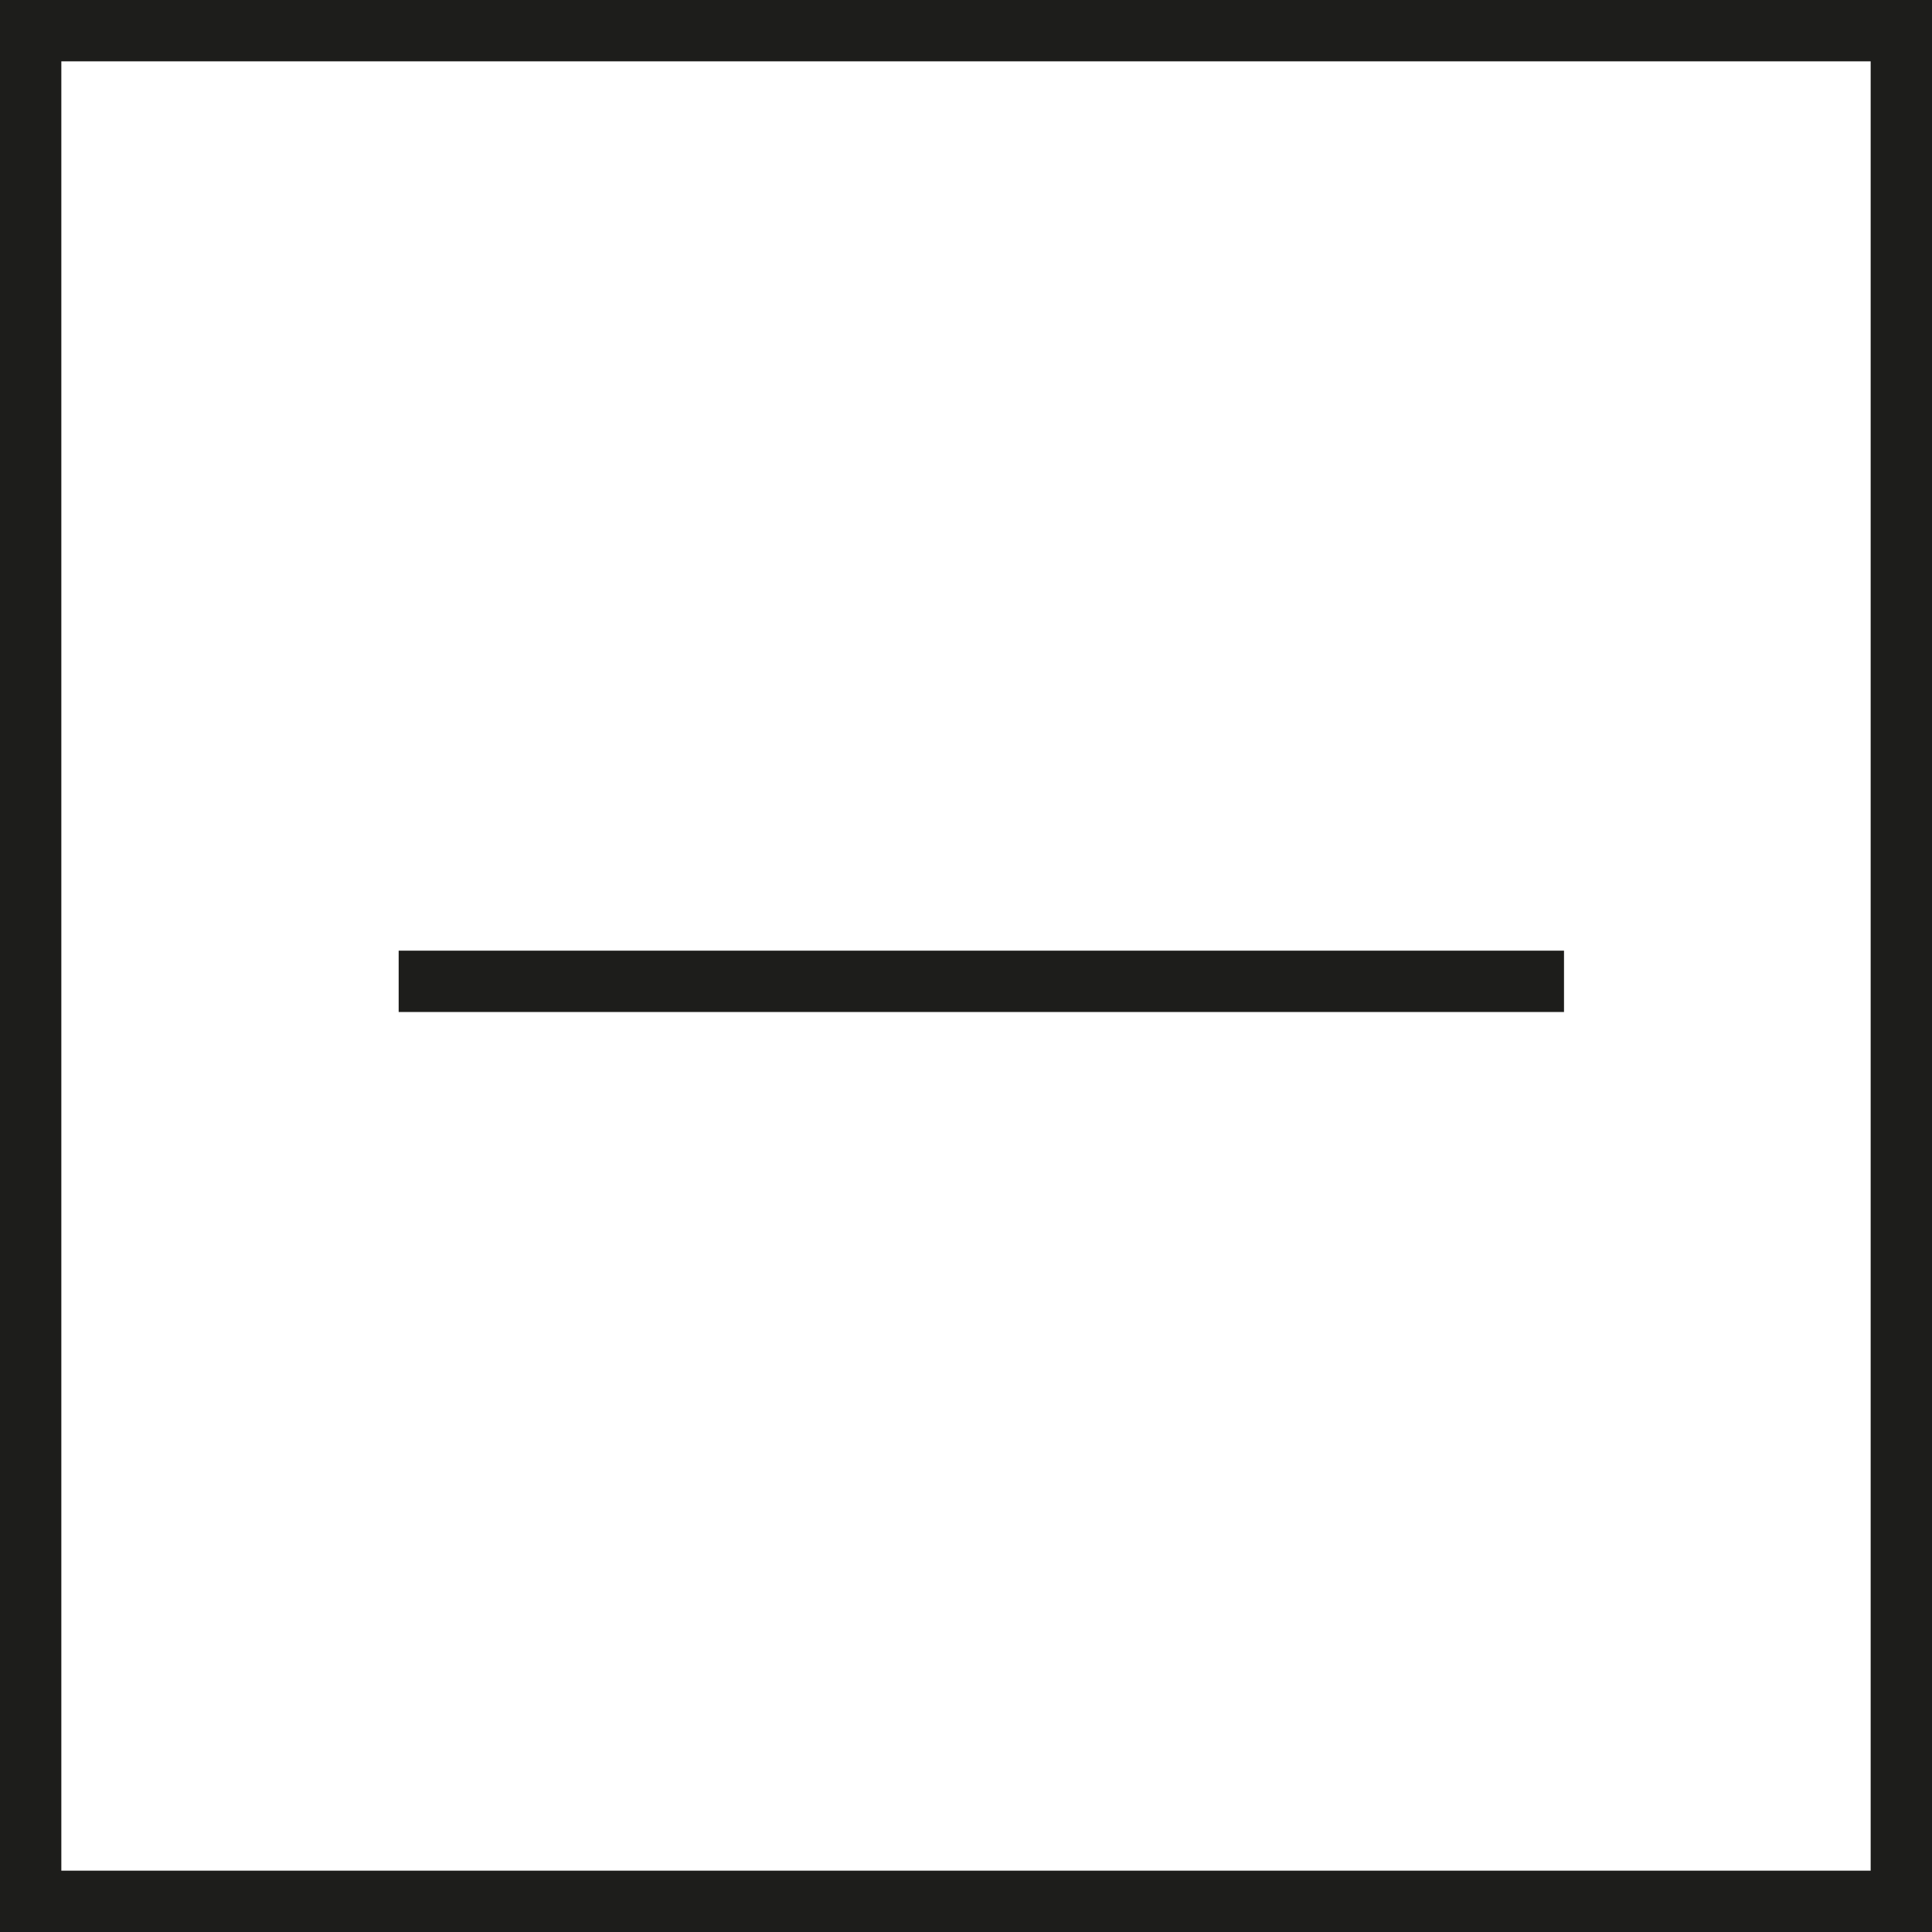 <?xml version="1.0" encoding="UTF-8"?> <svg xmlns="http://www.w3.org/2000/svg" width="63" height="63" viewBox="0 0 63 63" fill="none"><path d="M62 1H1V62H62V1Z" stroke="#1D1D1B" stroke-width="2"></path><path d="M14 32H50" stroke="#1D1D1B" stroke-width="2" stroke-linecap="square"></path></svg> 